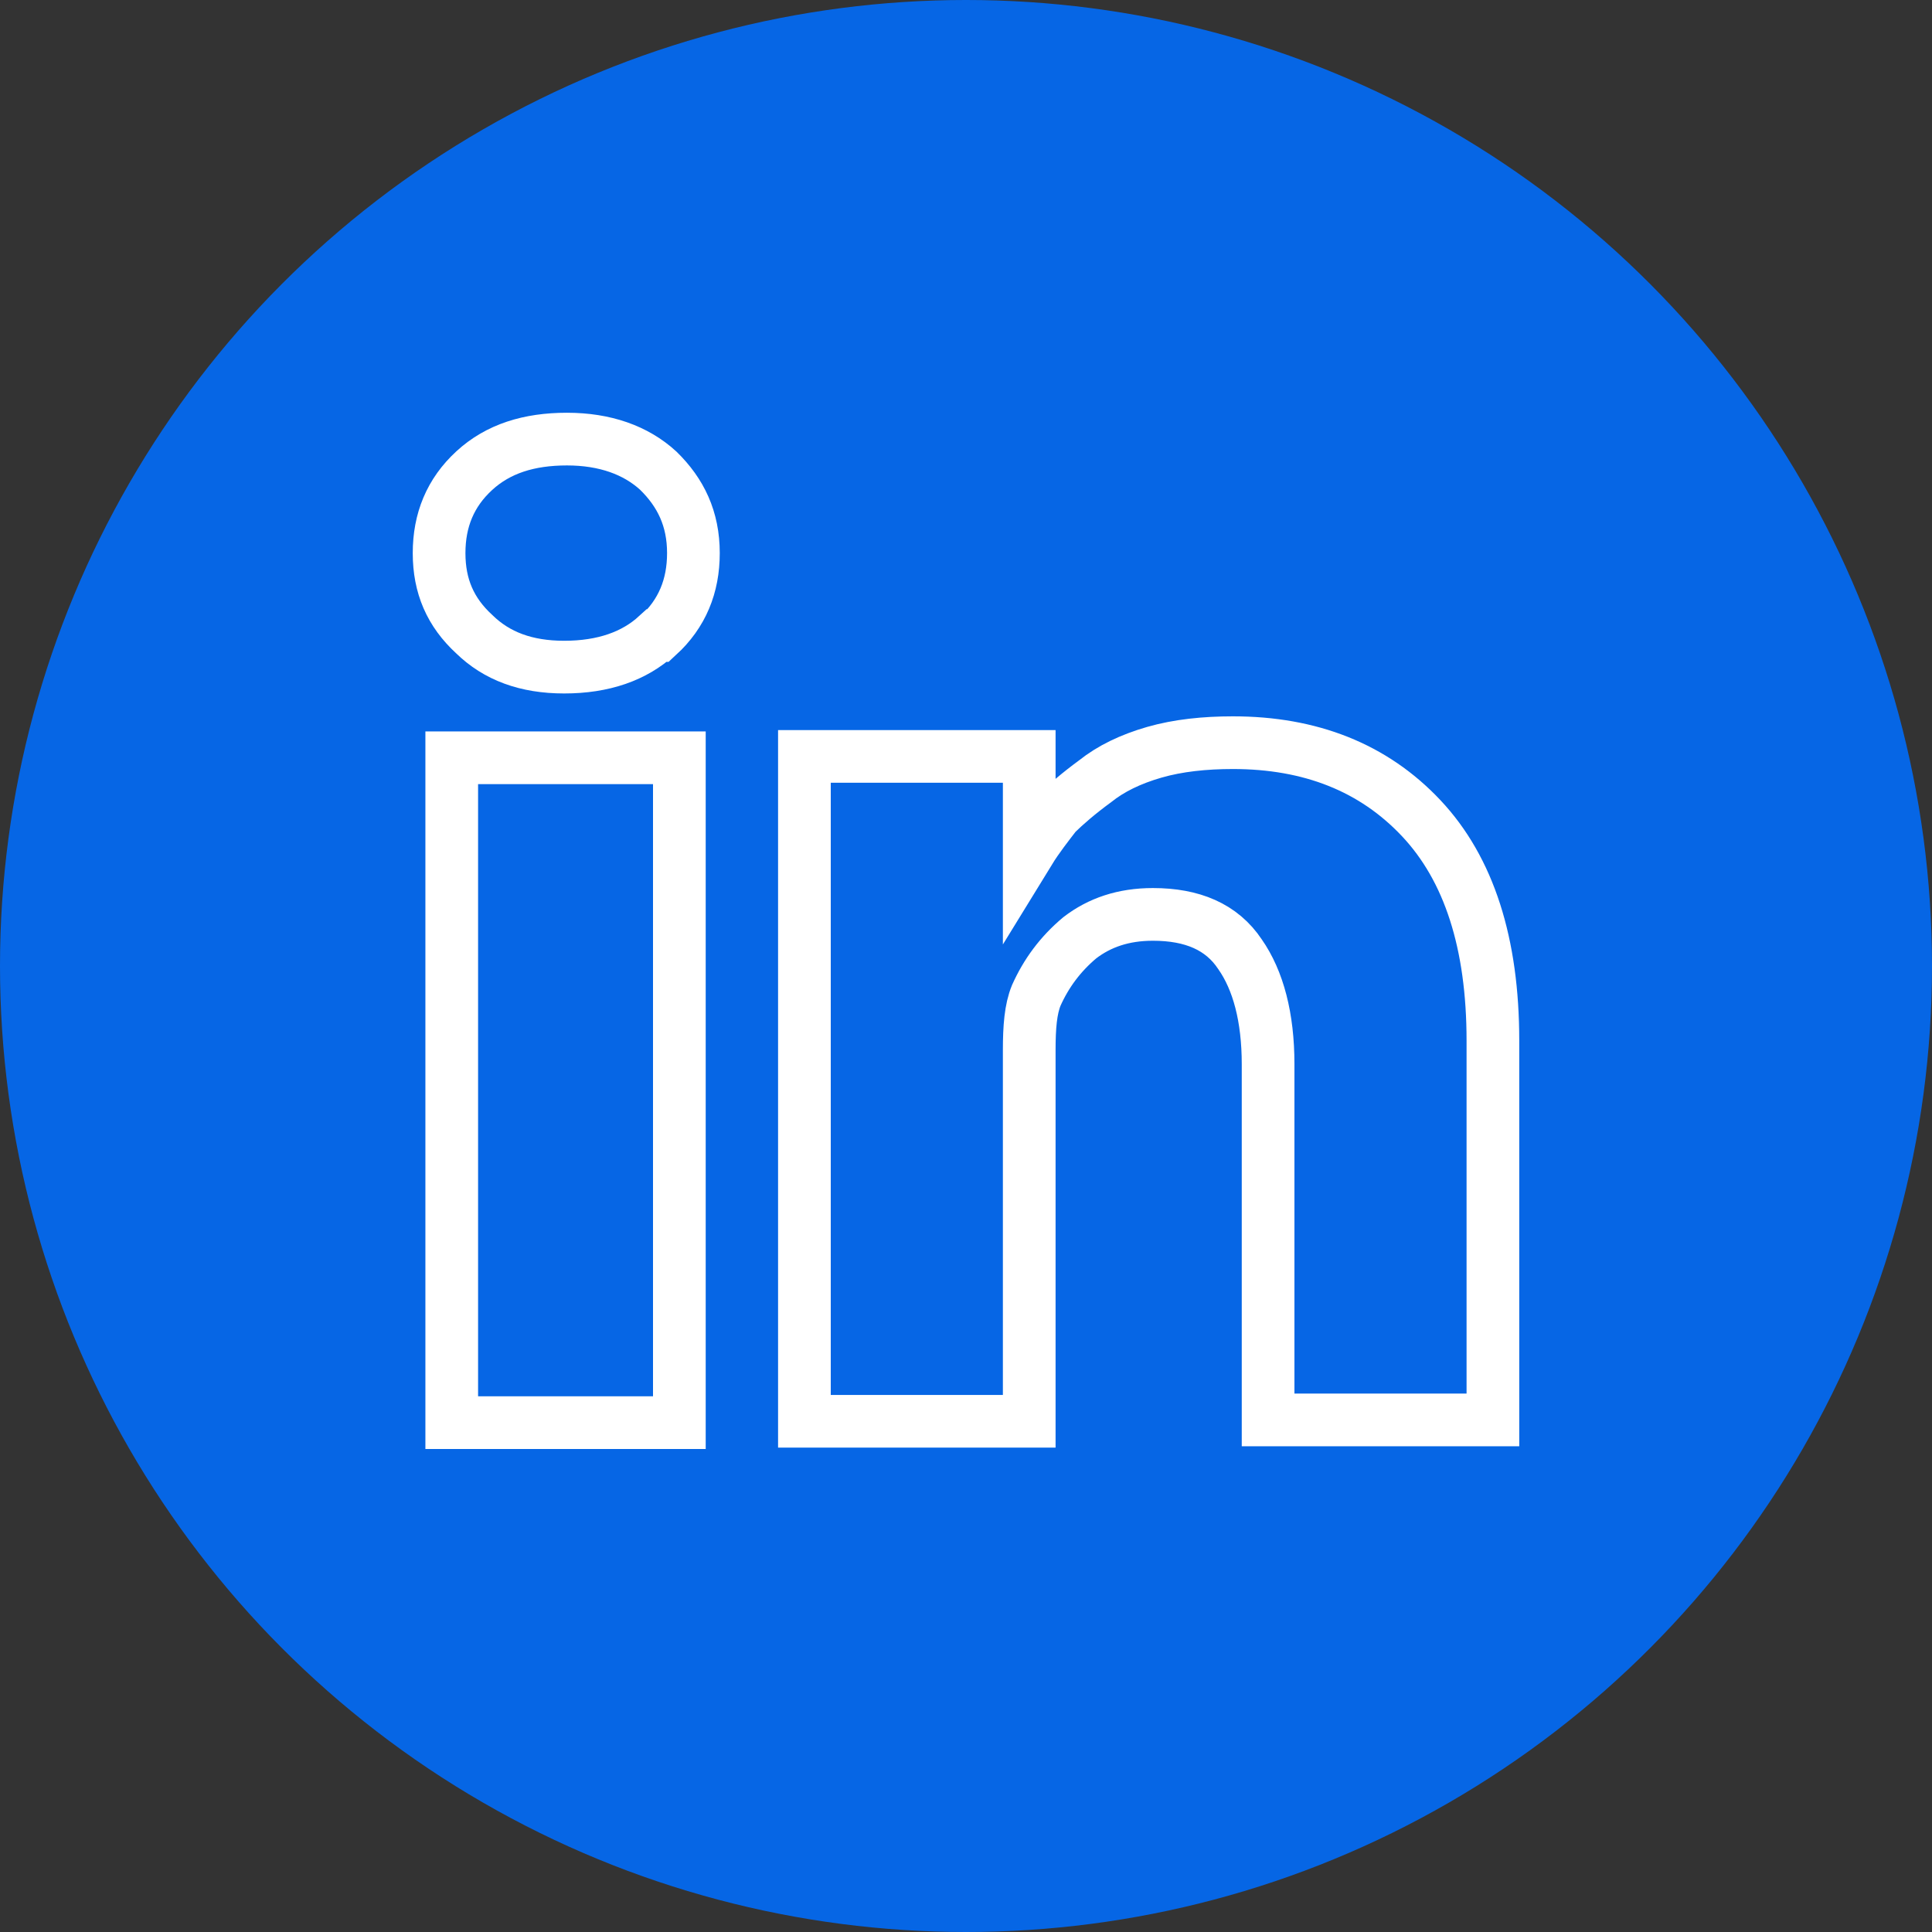 <svg width="110" height="110" viewBox="0 0 110 110" fill="none" xmlns="http://www.w3.org/2000/svg">
<rect x="0" y="0" width="110" height="110" fill="#333333" stroke="none"/>
<g clip-path="url(#clip0_4017_1825)">
<circle cx="55" cy="55" r="55" fill="#0666E5"/>
<path fill-rule="evenodd" clip-rule="evenodd" d="M37.48 36.184C38.84 34.933 39.48 33.369 39.48 31.492C39.48 29.536 38.76 28.05 37.48 26.799C36.2 25.626 34.44 25 32.28 25C30.12 25 28.36 25.547 27 26.799C25.64 28.05 25 29.614 25 31.492C25 33.369 25.64 34.855 27 36.106C28.28 37.358 29.96 37.983 32.12 37.983C34.36 37.983 36.12 37.358 37.4 36.184H37.48ZM38.68 81V43.145H25.72V81H38.6H38.68ZM85 76V59.257C85 53.704 83.64 49.48 80.92 46.587C78.2 43.693 74.6 42.285 70.2 42.285C68.6 42.285 67.08 42.441 65.72 42.832C64.36 43.224 63.24 43.771 62.36 44.475C61.4 45.179 60.68 45.804 60.12 46.352C59.64 46.978 59.08 47.682 58.6 48.464V43.067H45.8V44.944C45.8 46.117 45.8 49.871 45.8 56.207C45.8 58.944 45.8 62.151 45.8 65.67C45.8 70.129 45.8 75.212 45.8 80.922H58.6V59.804C58.6 58.475 58.68 57.458 59 56.676C59.56 55.425 60.36 54.33 61.48 53.391C62.6 52.531 63.96 52.062 65.64 52.062C67.88 52.062 69.56 52.765 70.6 54.33C71.64 55.816 72.2 57.927 72.2 60.587V80.844H85V76Z" stroke="white" stroke-width="3"/>
</g>
<defs>
<clipPath id="clip0_4017_1825">
<rect width="110" height="110" fill="white"/>
</clipPath>
</defs>
</svg>
